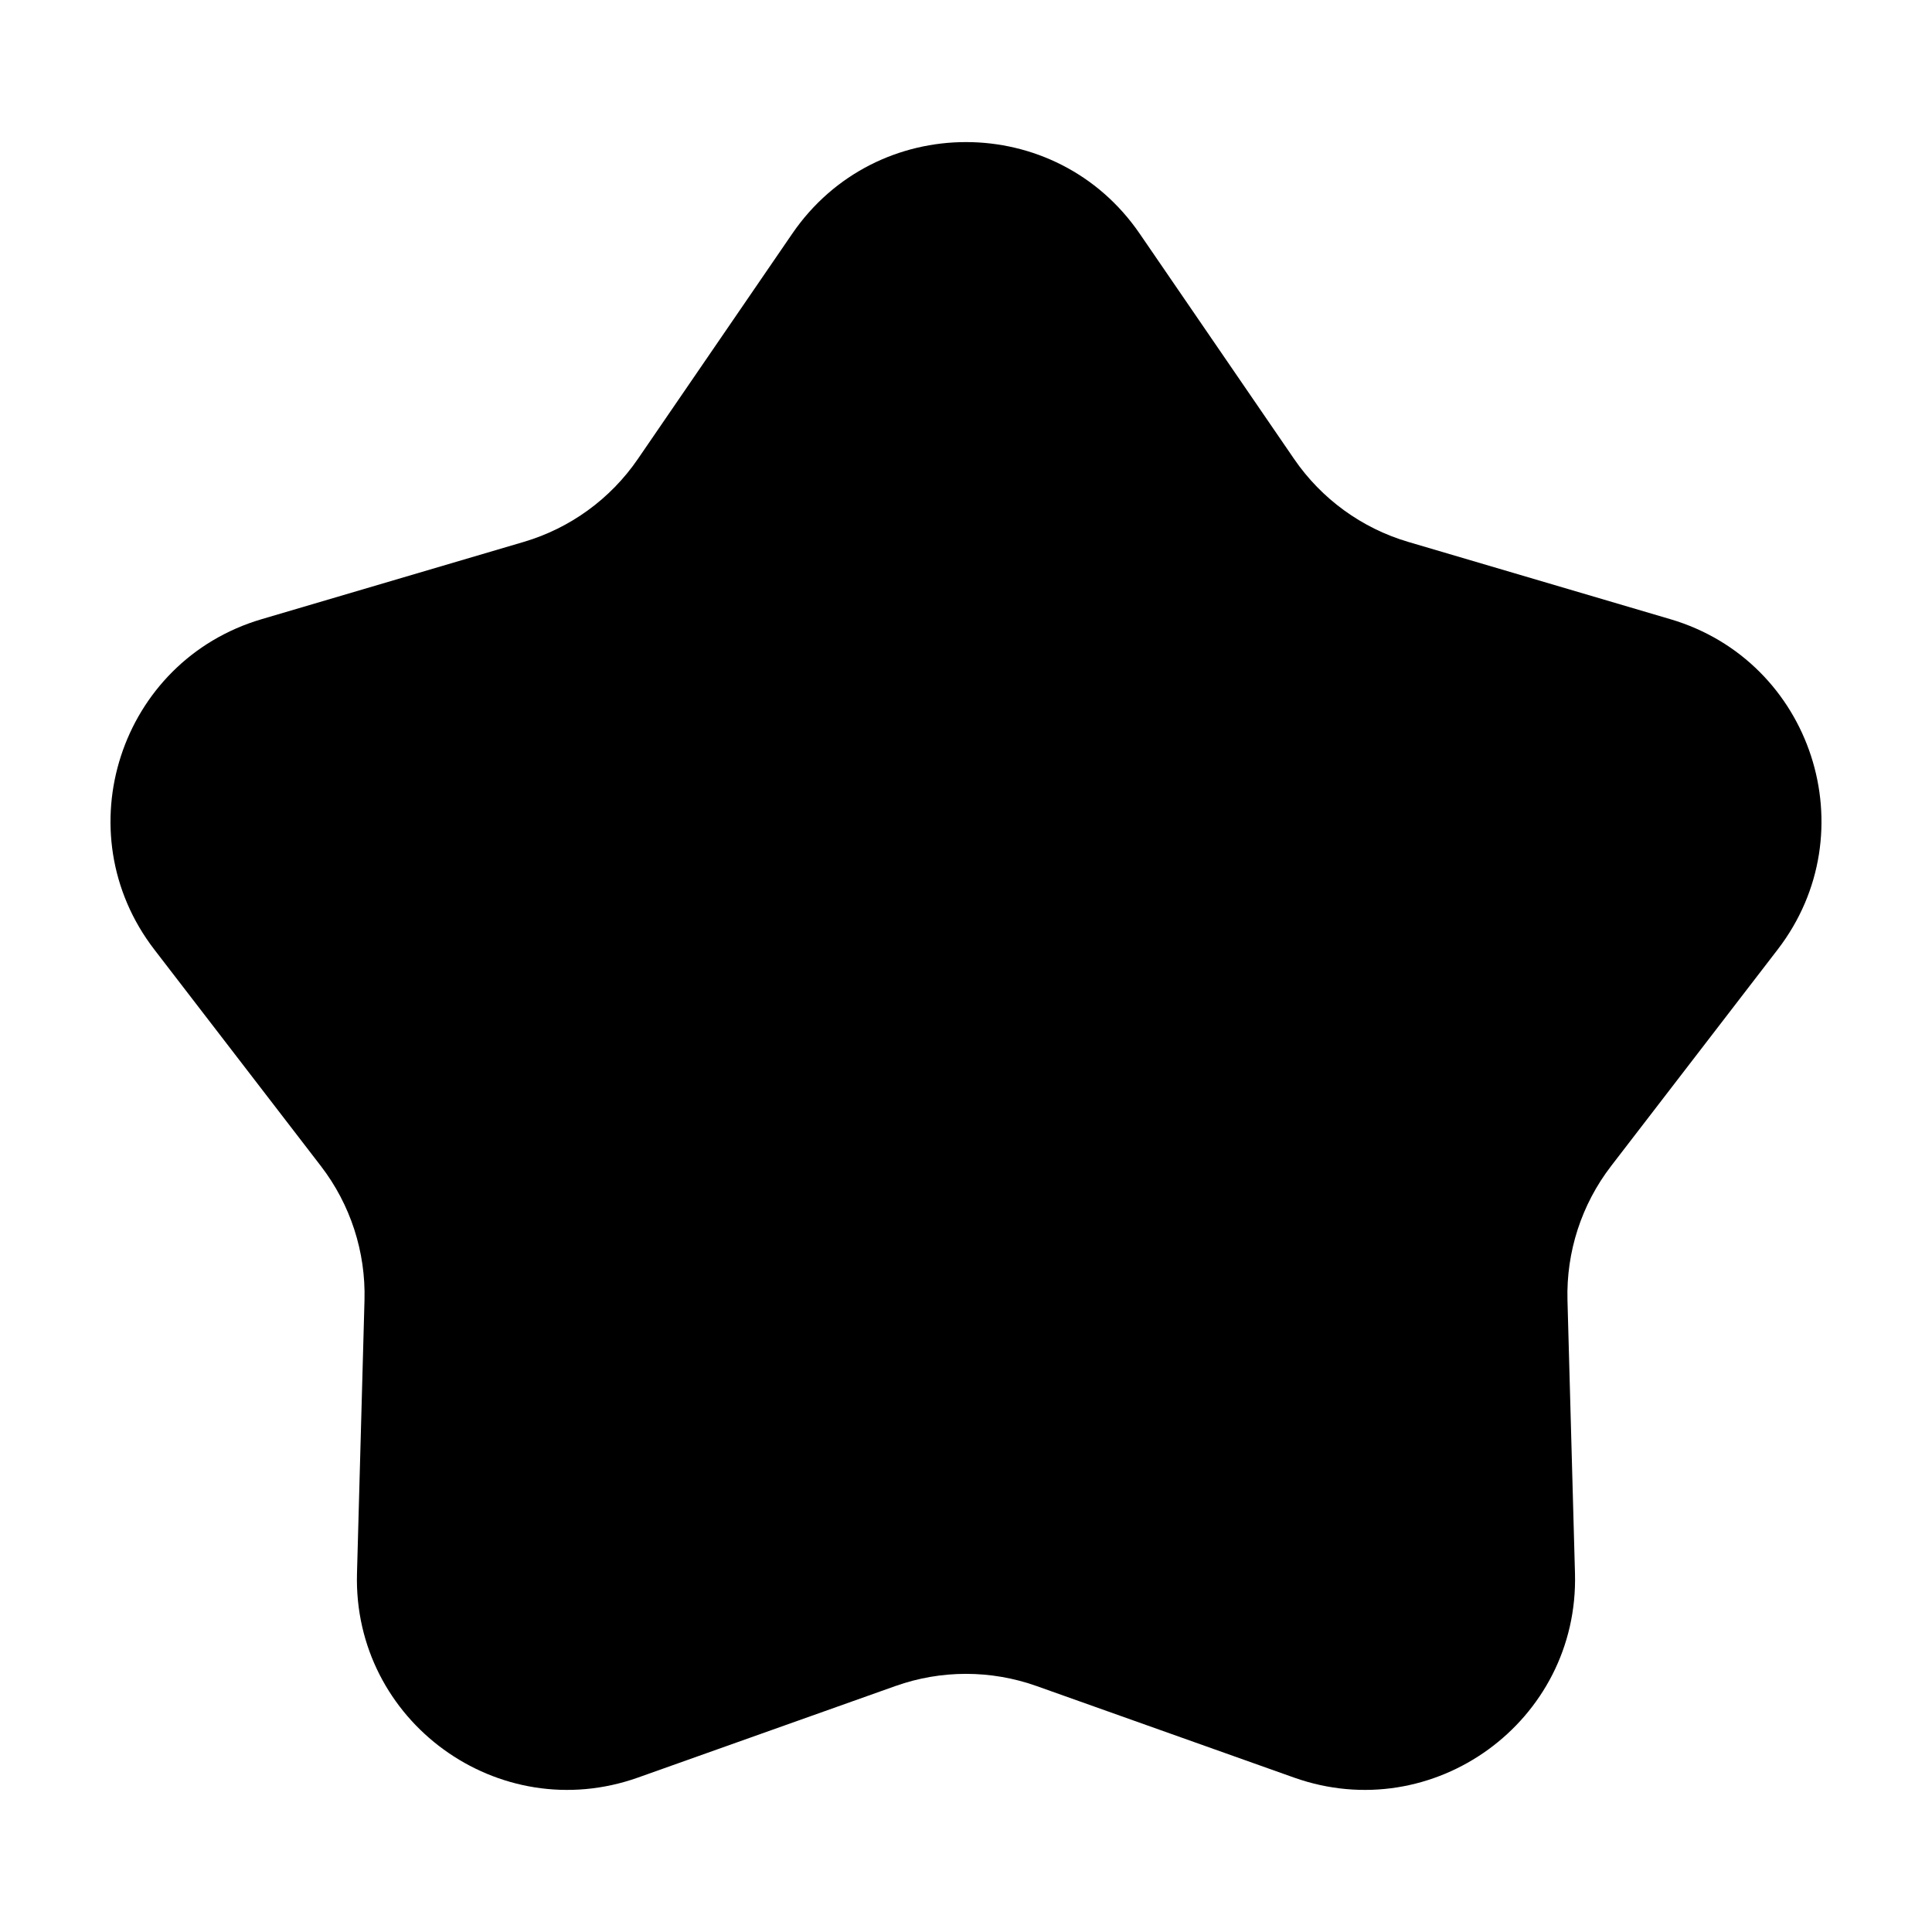 <?xml version="1.0" encoding="UTF-8"?>
<!-- The Best Svg Icon site in the world: iconSvg.co, Visit us! https://iconsvg.co -->
<svg fill="#000000" width="800px" height="800px" version="1.1" viewBox="144 144 512 512" xmlns="http://www.w3.org/2000/svg">
 <path d="m586.66 308.09-69.457-20.477c-12.309-3.629-22.992-11.391-30.25-21.977l-40.934-59.727c-22.164-32.34-69.887-32.34-92.051 0l-40.93 59.727c-7.254 10.586-17.938 18.348-30.25 21.977l-69.453 20.477c-37.605 11.082-52.352 56.473-28.445 87.543l44.152 57.391c7.824 10.172 11.906 22.73 11.551 35.559l-1.988 72.383c-1.078 39.188 37.535 67.238 74.469 54.105l68.227-24.258c12.09-4.301 25.297-4.301 37.387 0l68.227 24.258c36.938 13.133 75.547-14.918 74.469-54.105l-1.988-72.383c-0.352-12.828 3.727-25.387 11.551-35.559l44.152-57.391c23.914-31.07 9.168-76.461-28.438-87.543z"/>
</svg>